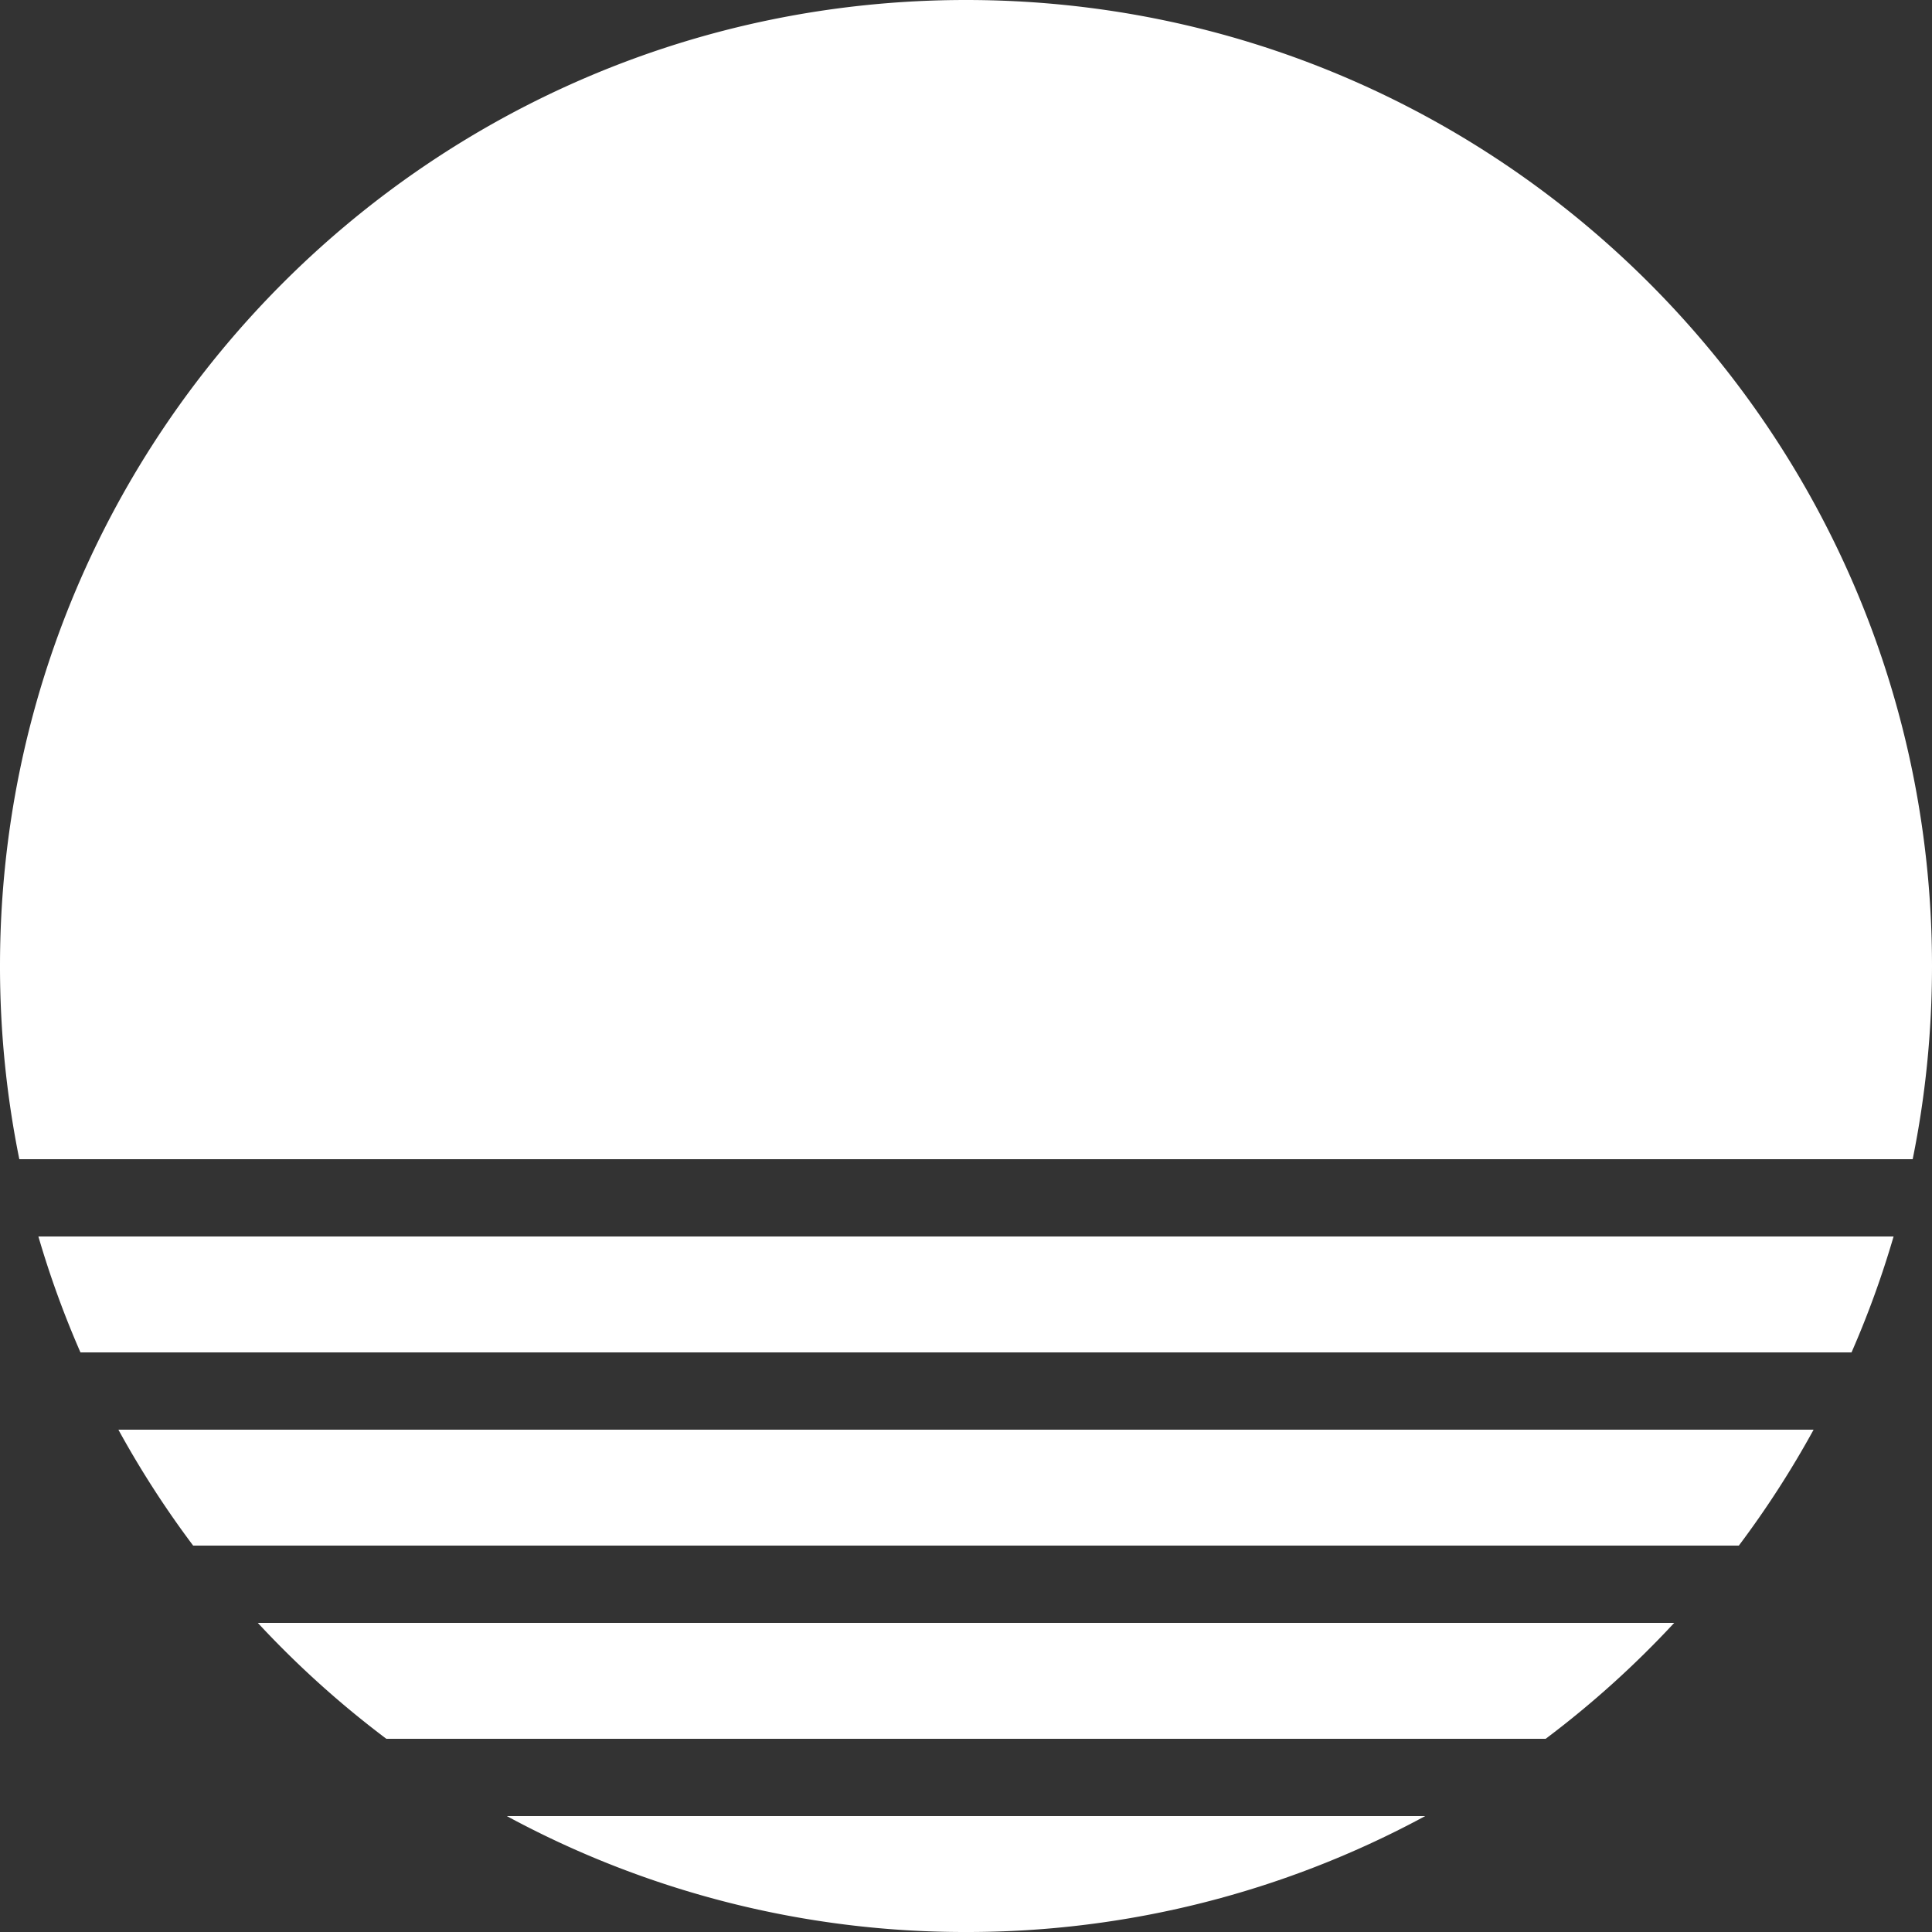 <svg xmlns="http://www.w3.org/2000/svg" width="100" height="100" fill="none"><rect width="100%" height="100%" fill="#333333" stroke="none"/><path fill="#fff" d="M73.767 94A49.777 49.777 0 0 1 50 100a49.777 49.777 0 0 1-23.767-6h47.534Zm12.89-10a50.28 50.28 0 0 1-6.654 6H19.997a50.28 50.28 0 0 1-6.653-6h73.312Zm7.215-10a50.059 50.059 0 0 1-3.87 6H9.998a50.052 50.052 0 0 1-3.87-6h87.744Zm4.14-10a49.725 49.725 0 0 1-2.177 6H4.165a49.624 49.624 0 0 1-2.178-6h96.026ZM50 0c27.614 0 50 22.386 50 50 0 3.425-.344 6.769-1 10H1a50.23 50.23 0 0 1-1-10C0 22.386 22.386 0 50 0Z"/></svg>